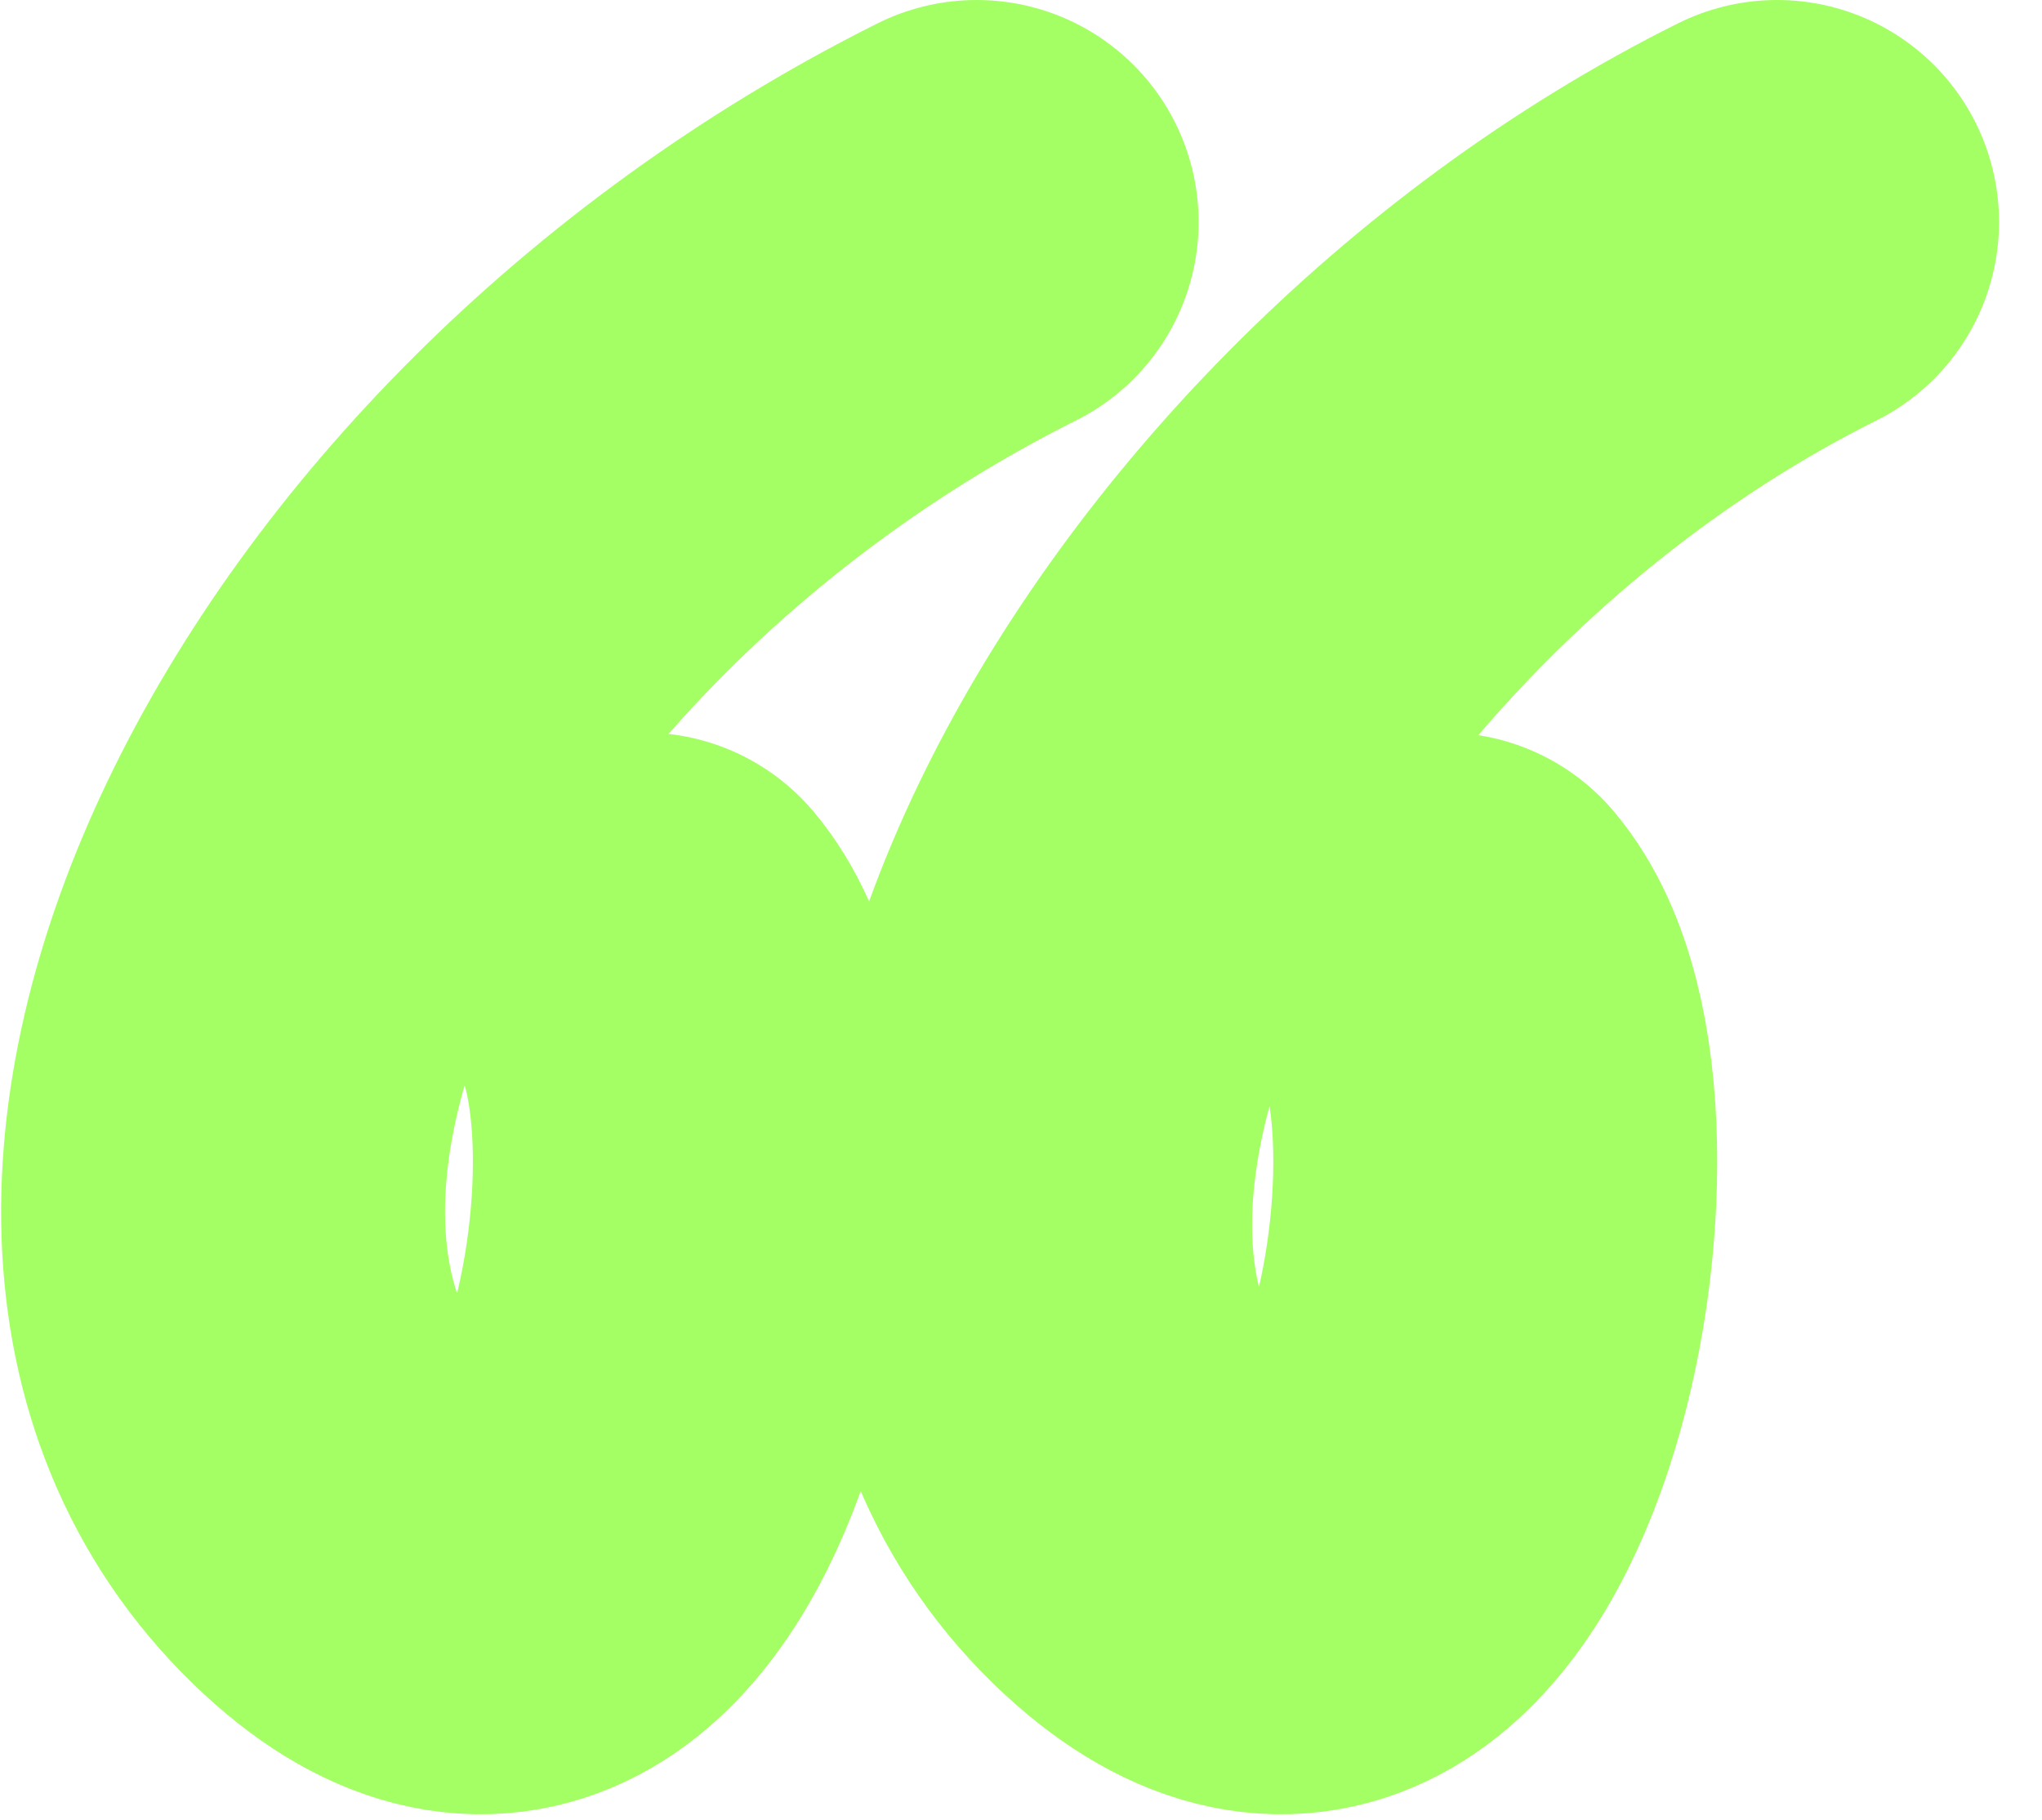 <?xml version="1.0" encoding="UTF-8"?> <svg xmlns="http://www.w3.org/2000/svg" width="46" height="41" viewBox="0 0 46 41" fill="none"><path d="M22.001 5C8.002 12 0.469 27.545 8.001 34.5C14.5 40.5 17.465 25 14.501 21.5" stroke="#A3FF63" stroke-width="10" stroke-linecap="round"></path><path d="M40.032 5C27 11.5 18.5 27.545 26.032 34.5C32.531 40.5 35.496 25 32.532 21.5" stroke="#A3FF63" stroke-width="10" stroke-linecap="round"></path></svg> 